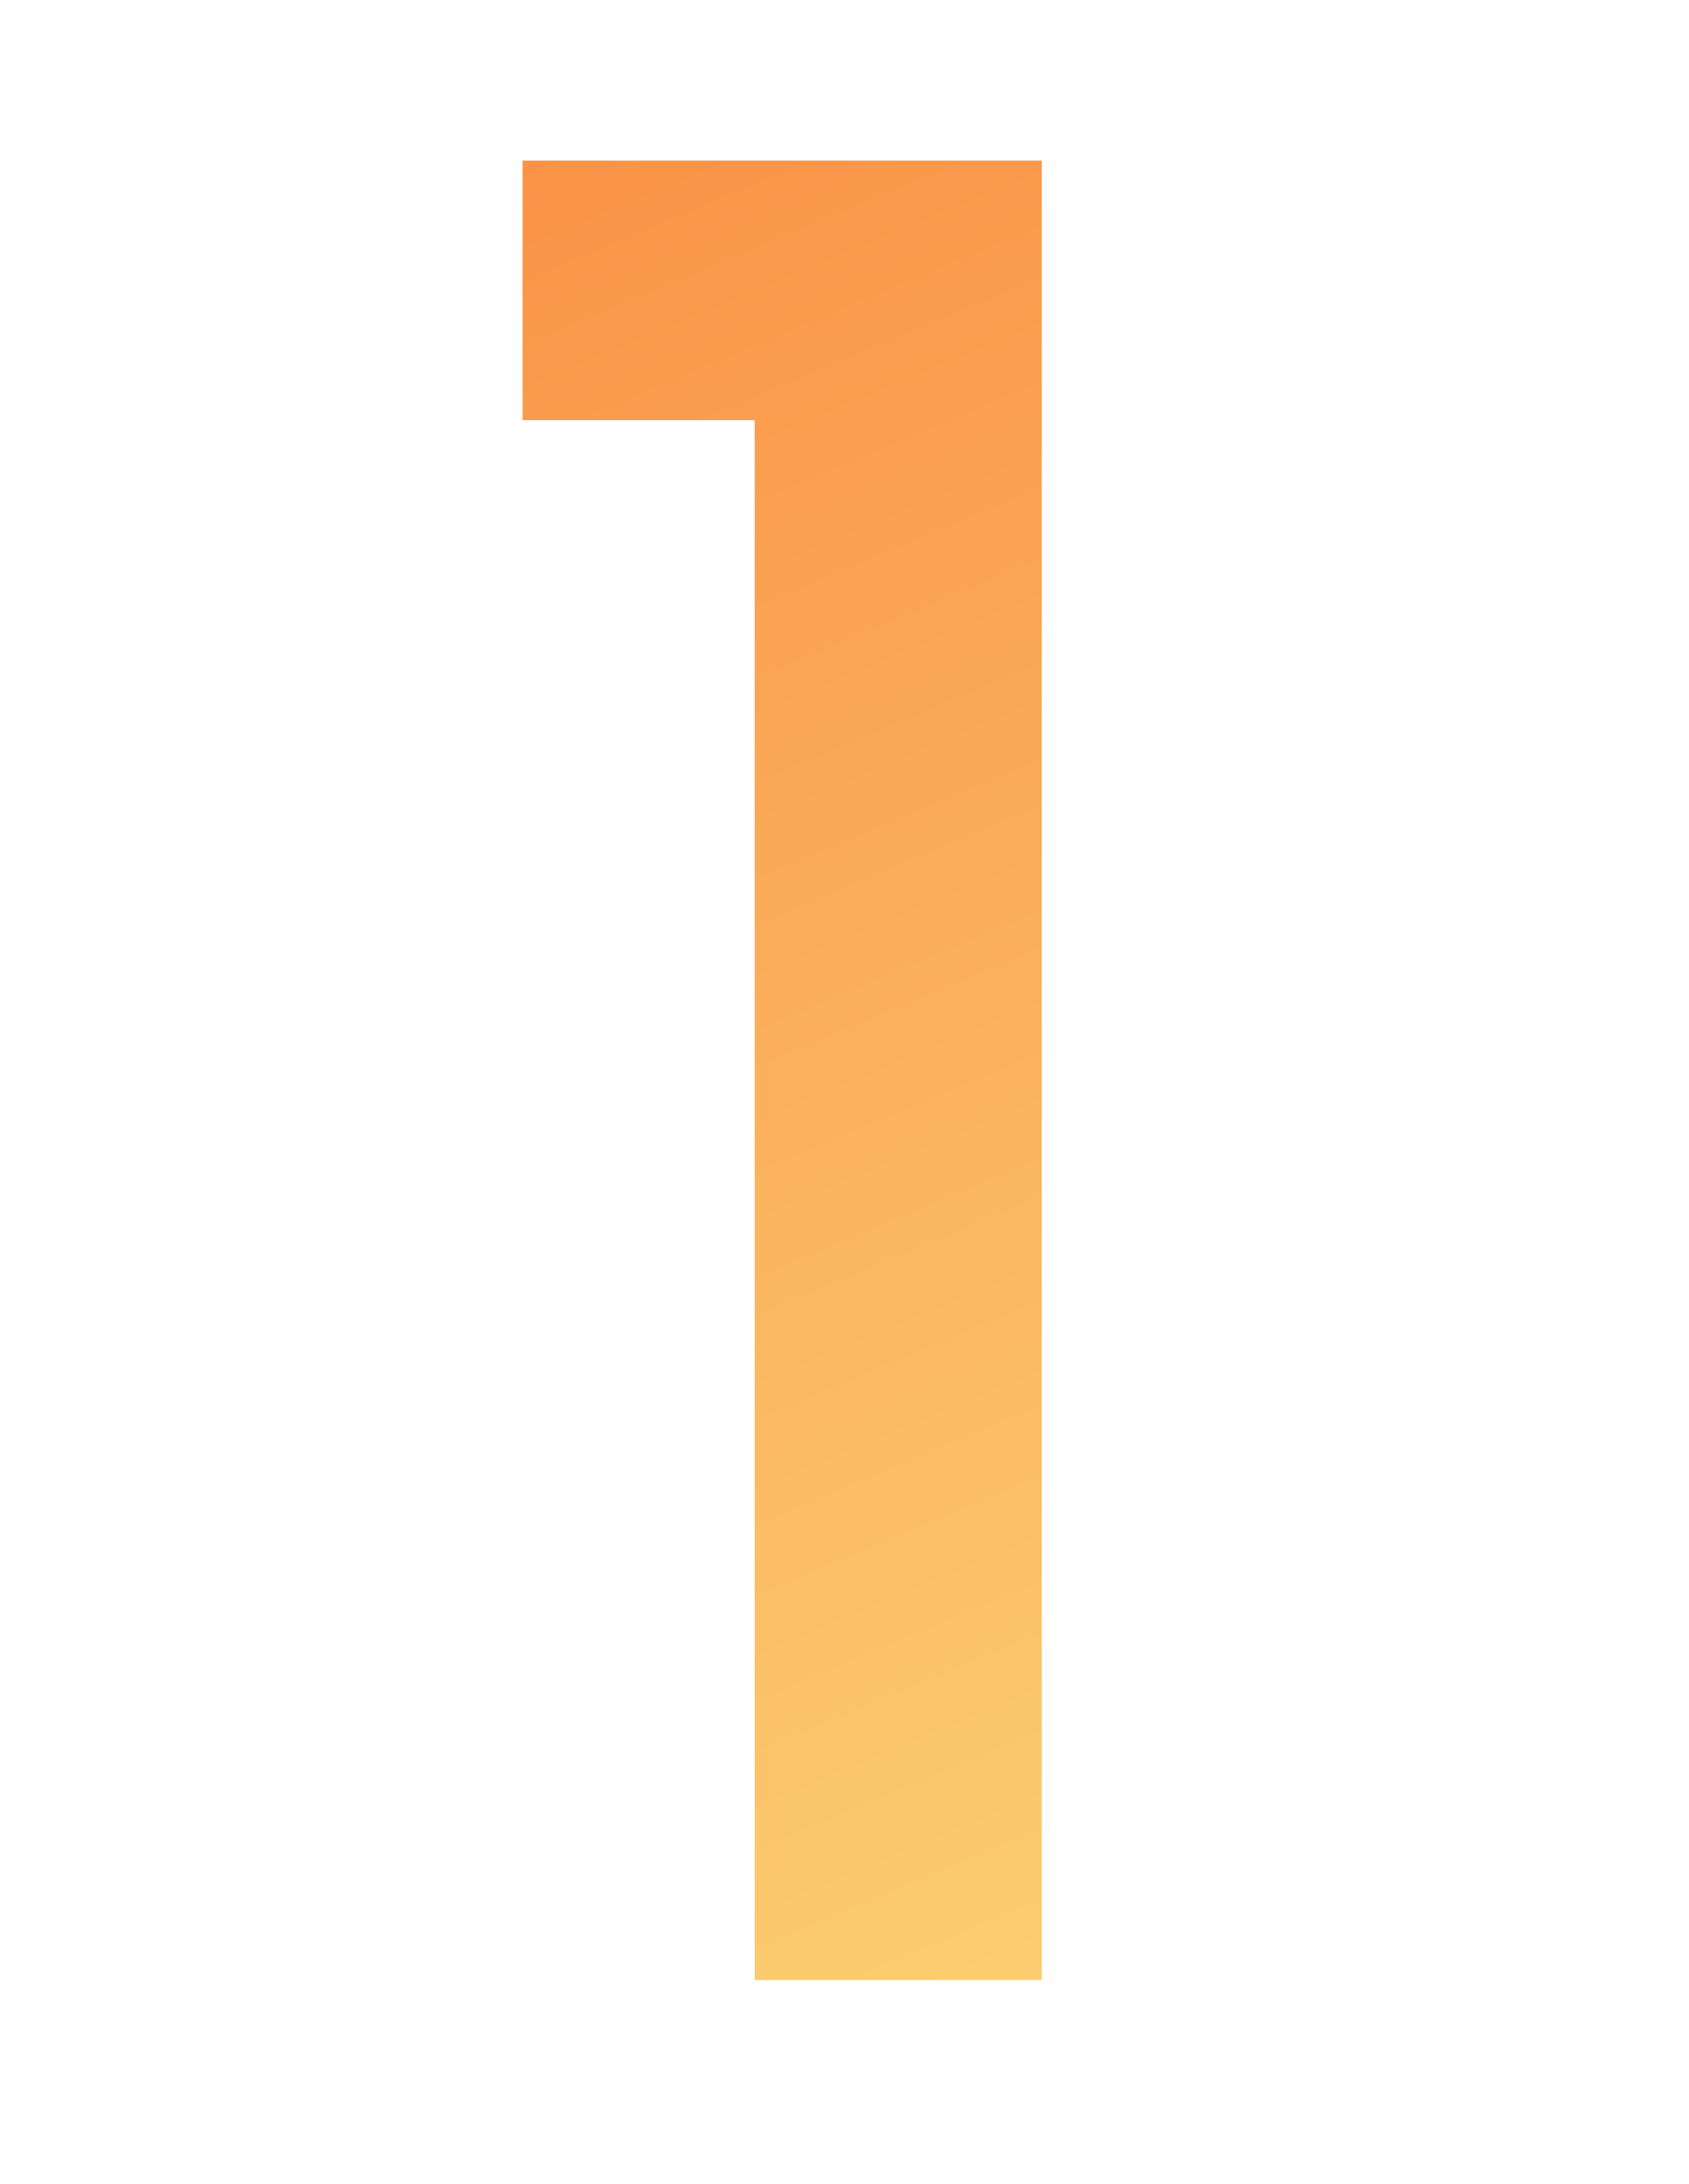 <svg xmlns="http://www.w3.org/2000/svg" width="58" height="75" viewBox="0 0 58 75" fill="none"><path d="M25.917 68V14.429H17.945V5.514H35.774V68H25.917Z" fill="url(#paint0_linear_43_741)"></path><defs><linearGradient id="paint0_linear_43_741" x1="16.5" y1="-4.70706e-07" x2="45" y2="68" gradientUnits="userSpaceOnUse"><stop stop-color="#FA8E43"></stop><stop offset="1" stop-color="#FBD073"></stop></linearGradient></defs></svg>